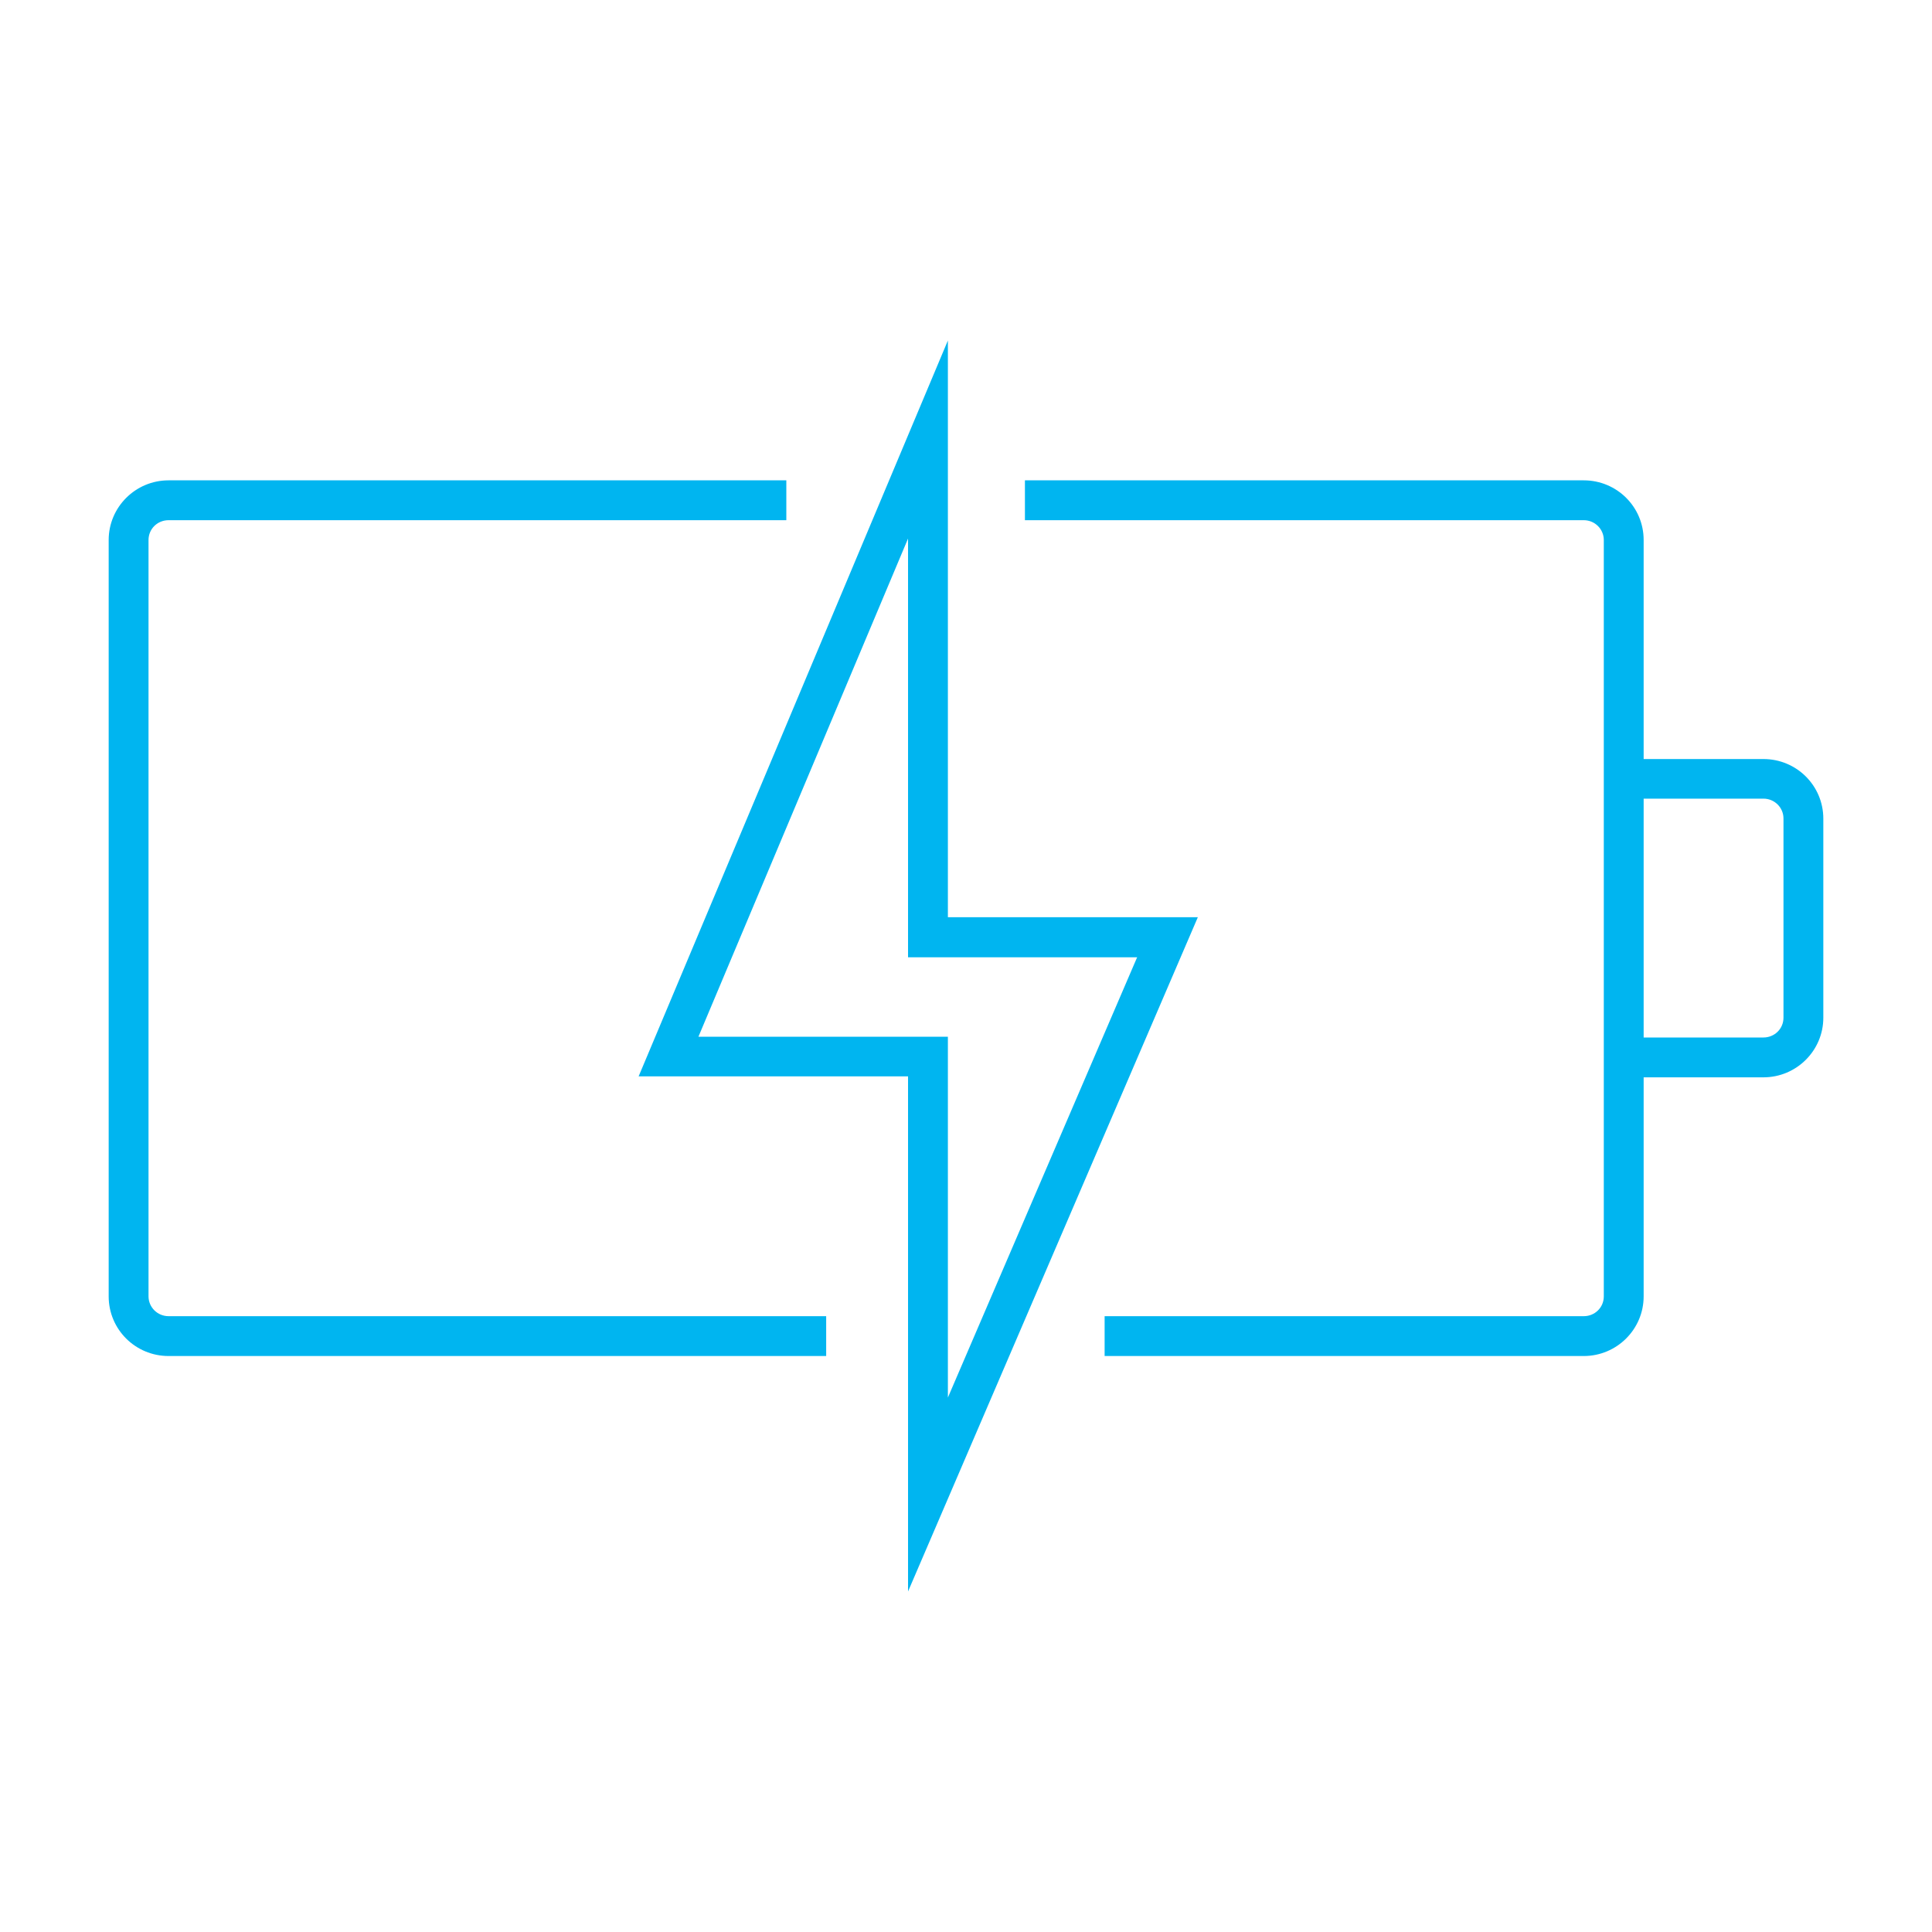 <?xml version="1.0" encoding="UTF-8"?>
<svg id="Laag_1" xmlns="http://www.w3.org/2000/svg" version="1.1" viewBox="0 0 800 800">
  <!-- Generator: Adobe Illustrator 29.7.1, SVG Export Plug-In . SVG Version: 2.1.1 Build 8)  -->
  <defs>
    <style>
      .st0 {
        fill: #00b5f0;
        fill-rule: evenodd;
      }
    </style>
  </defs>
  <path class="st0" d="M69.8,561.5h272.3v-16.5H69.8c-4.6,0-8.3-3.7-8.3-8.2V223.6c0-4.6,3.7-8.2,8.3-8.2h255.8v-16.5H69.8c-13.7,0-24.8,11.1-24.8,24.7v313.2c0,13.7,11.1,24.7,24.8,24.7h0Z"/>
  <path class="st0" d="M730.2,314.3h-49.6v-90.7c0-13.7-11.1-24.7-24.8-24.7h-231.4v16.5h231.4c4.6,0,8.3,3.7,8.3,8.2v313.2c0,4.6-3.7,8.2-8.3,8.2h-198.4v16.5h198.4c13.7,0,24.8-11.1,24.8-24.7v-90.7h49.6c13.7,0,24.8-11.1,24.8-24.7v-82.4c0-13.7-11.1-24.7-24.8-24.7h0ZM738.5,421.4c0,4.6-3.7,8.2-8.3,8.2h-49.6v-98.9h49.6c4.6,0,8.3,3.7,8.3,8.2v82.4Z"/>
  <path class="st0" d="M264.4,445.7h111.6v213.3l120-279.2h-103.5v-238.8l-128.1,304.8h0ZM470.9,396.3l-78.4,182.4v-149.4h-103.3l86.8-206.3v173.4h95Z"/>
</svg>